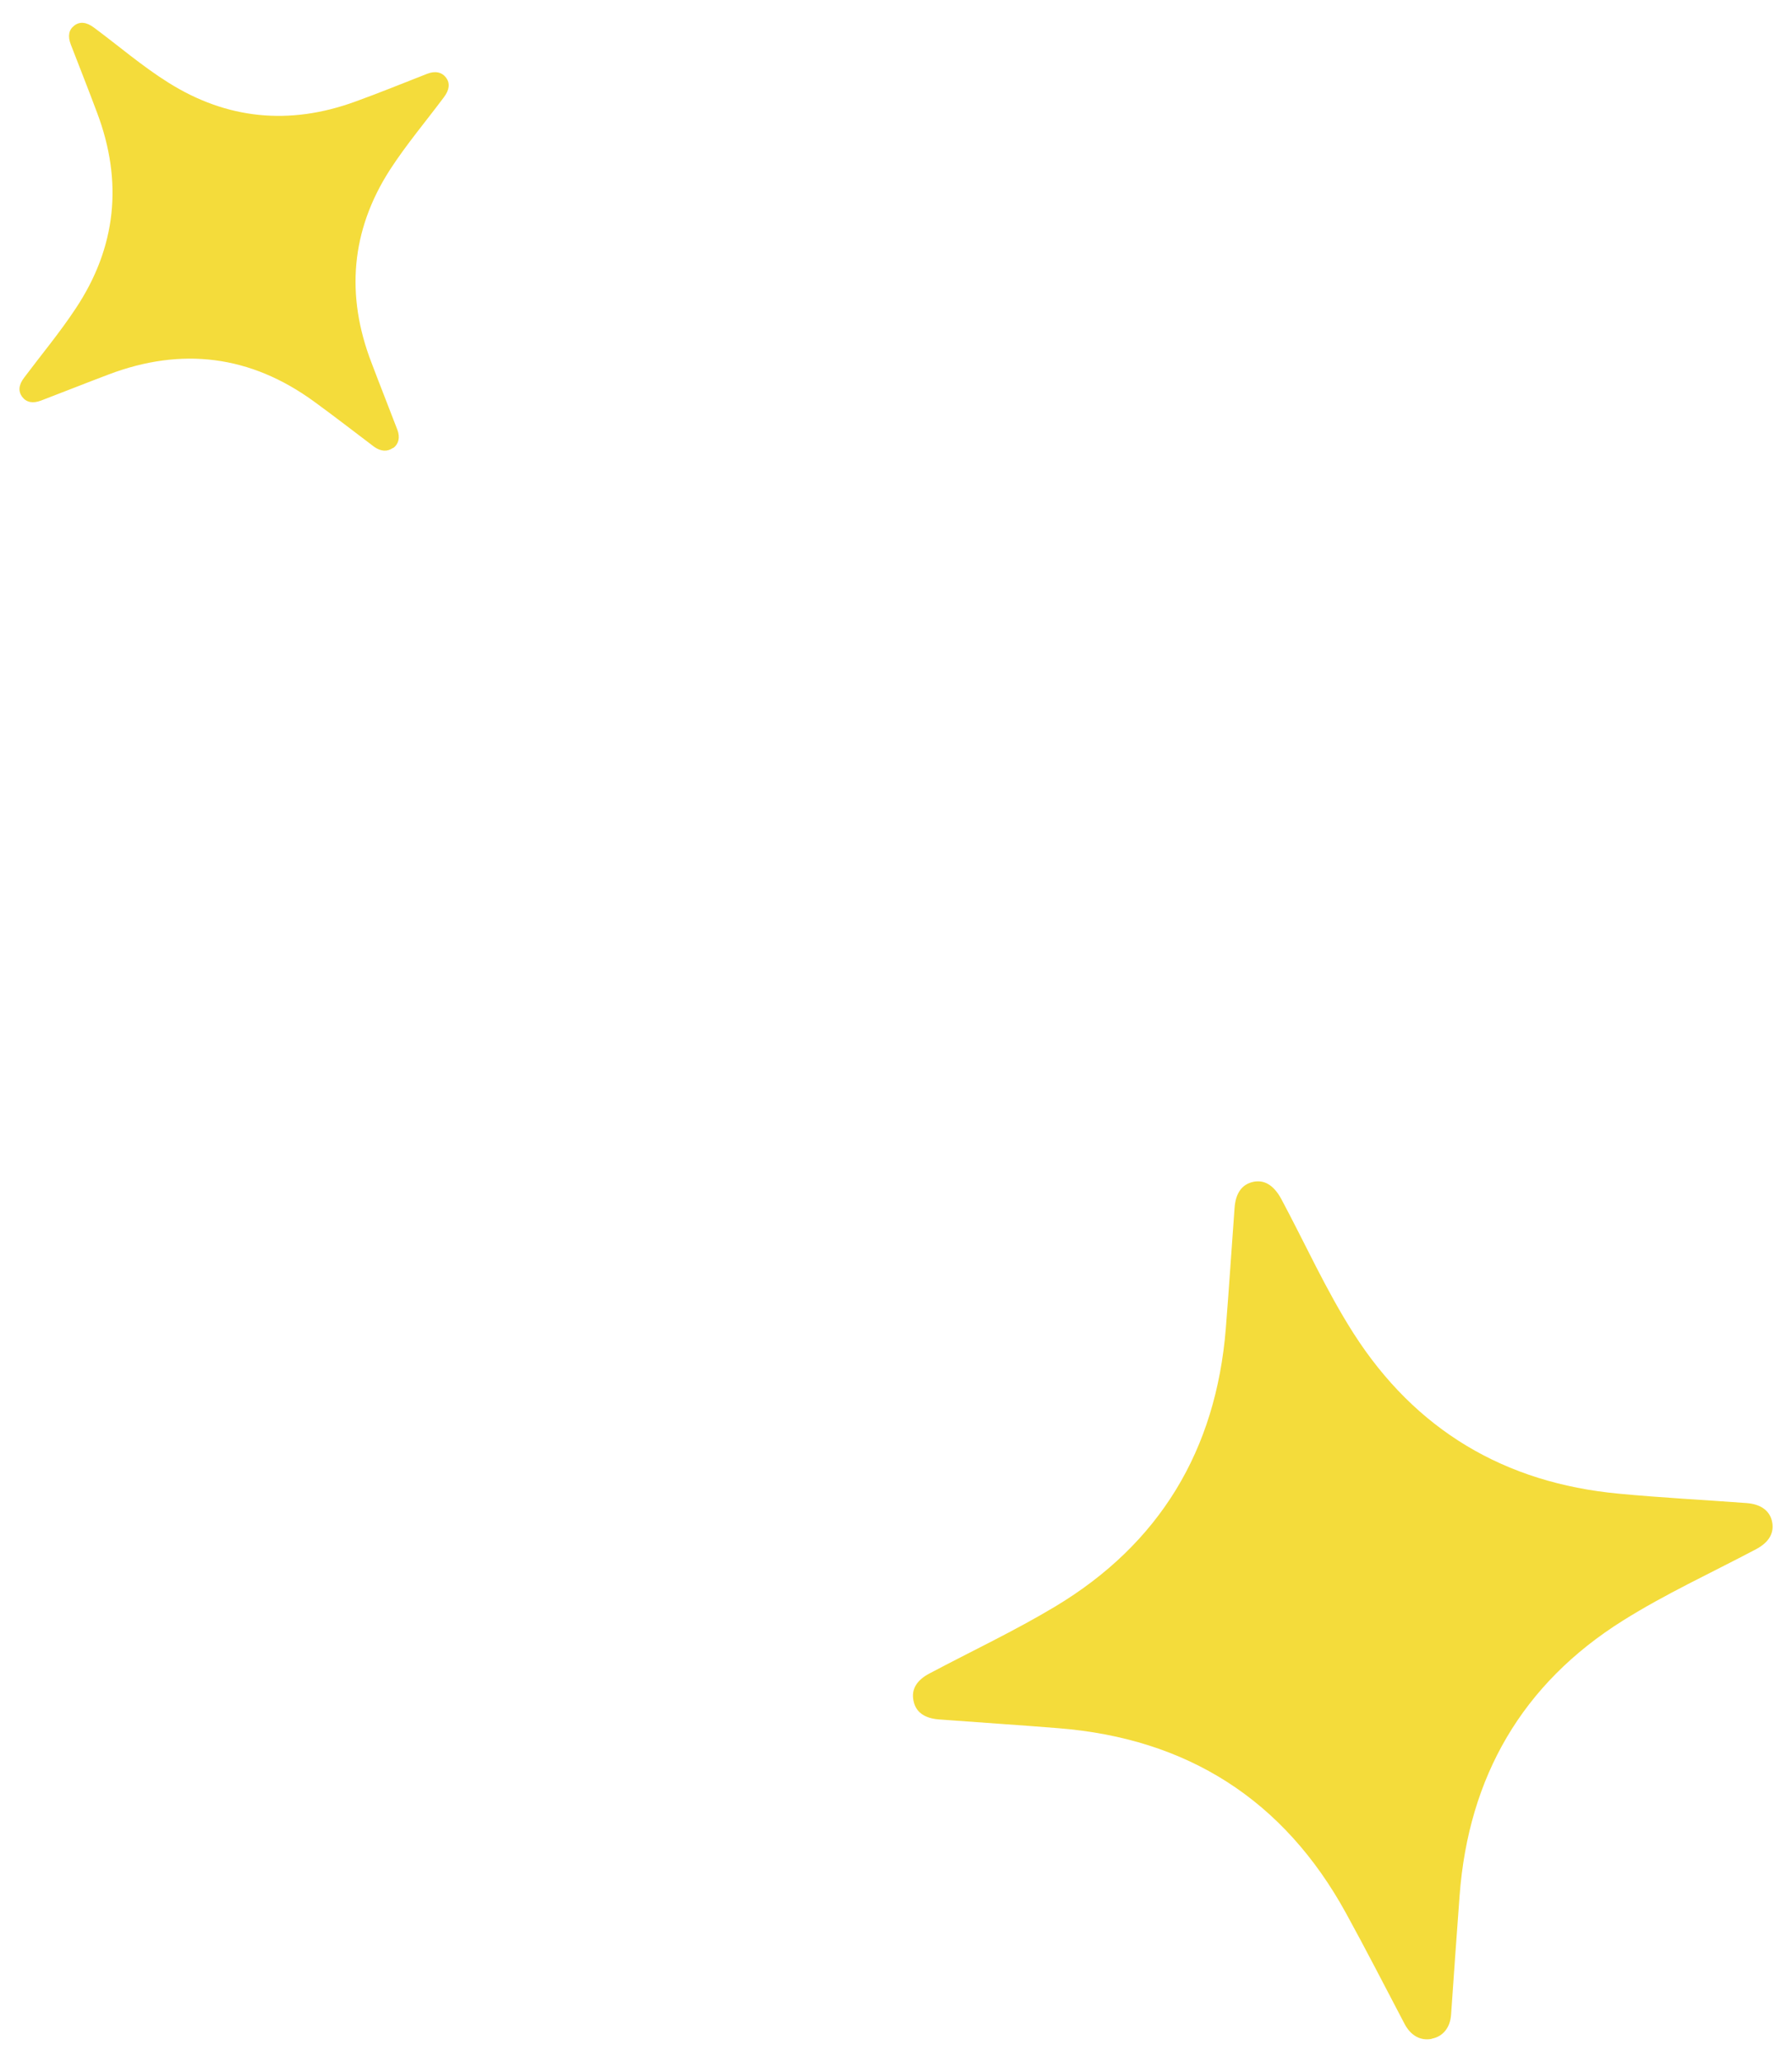 <?xml version="1.0" encoding="UTF-8"?><svg id="Layer_1" xmlns="http://www.w3.org/2000/svg" viewBox="0 0 84 96.62"><path d="M18.42,20.99c-.26.19-.57.17-.88-.05-.94-.71-1.88-1.44-2.83-2.13-2.97-2.16-6.19-2.56-9.62-1.26-1.06.4-2.11.82-3.16,1.22-.39.15-.69.09-.89-.17-.19-.26-.17-.56.09-.9.81-1.08,1.67-2.11,2.41-3.23,1.92-2.88,2.23-5.96,1.01-9.19-.4-1.07-.82-2.13-1.23-3.19-.15-.39-.1-.69.16-.89.26-.2.57-.17.92.09,1.16.86,2.26,1.81,3.49,2.58,2.75,1.73,5.68,2.01,8.74.9,1.14-.41,2.26-.87,3.39-1.31.38-.15.69-.08.89.18.19.26.16.56-.09.9-.85,1.14-1.78,2.24-2.55,3.43-1.82,2.84-2.07,5.87-.86,9.02.4,1.06.82,2.11,1.22,3.16.13.35.06.66-.2.85Z" fill="#f4dc3b"/><path d="M67.11,95.55c-.52.1-.98-.15-1.27-.7-.91-1.73-1.8-3.47-2.74-5.18-2.92-5.33-7.45-8.2-13.49-8.68-1.86-.15-3.73-.27-5.59-.41-.69-.05-1.1-.35-1.2-.88-.11-.52.14-.96.76-1.28,1.96-1.04,3.98-1.99,5.88-3.13,4.9-2.94,7.54-7.33,8-13.03.15-1.88.27-3.76.41-5.65.05-.69.34-1.1.86-1.22.53-.12.97.15,1.32.78,1.13,2.11,2.11,4.3,3.4,6.32,2.9,4.53,7.08,7.01,12.43,7.51,1.99.19,4,.29,5.99.44.67.05,1.1.36,1.2.89.1.53-.16.96-.77,1.28-2.08,1.1-4.24,2.09-6.23,3.34-4.72,2.96-7.23,7.32-7.65,12.87-.14,1.86-.27,3.73-.4,5.59-.04.61-.38,1.03-.9,1.13Z" fill="#f4dc3b"/></svg>